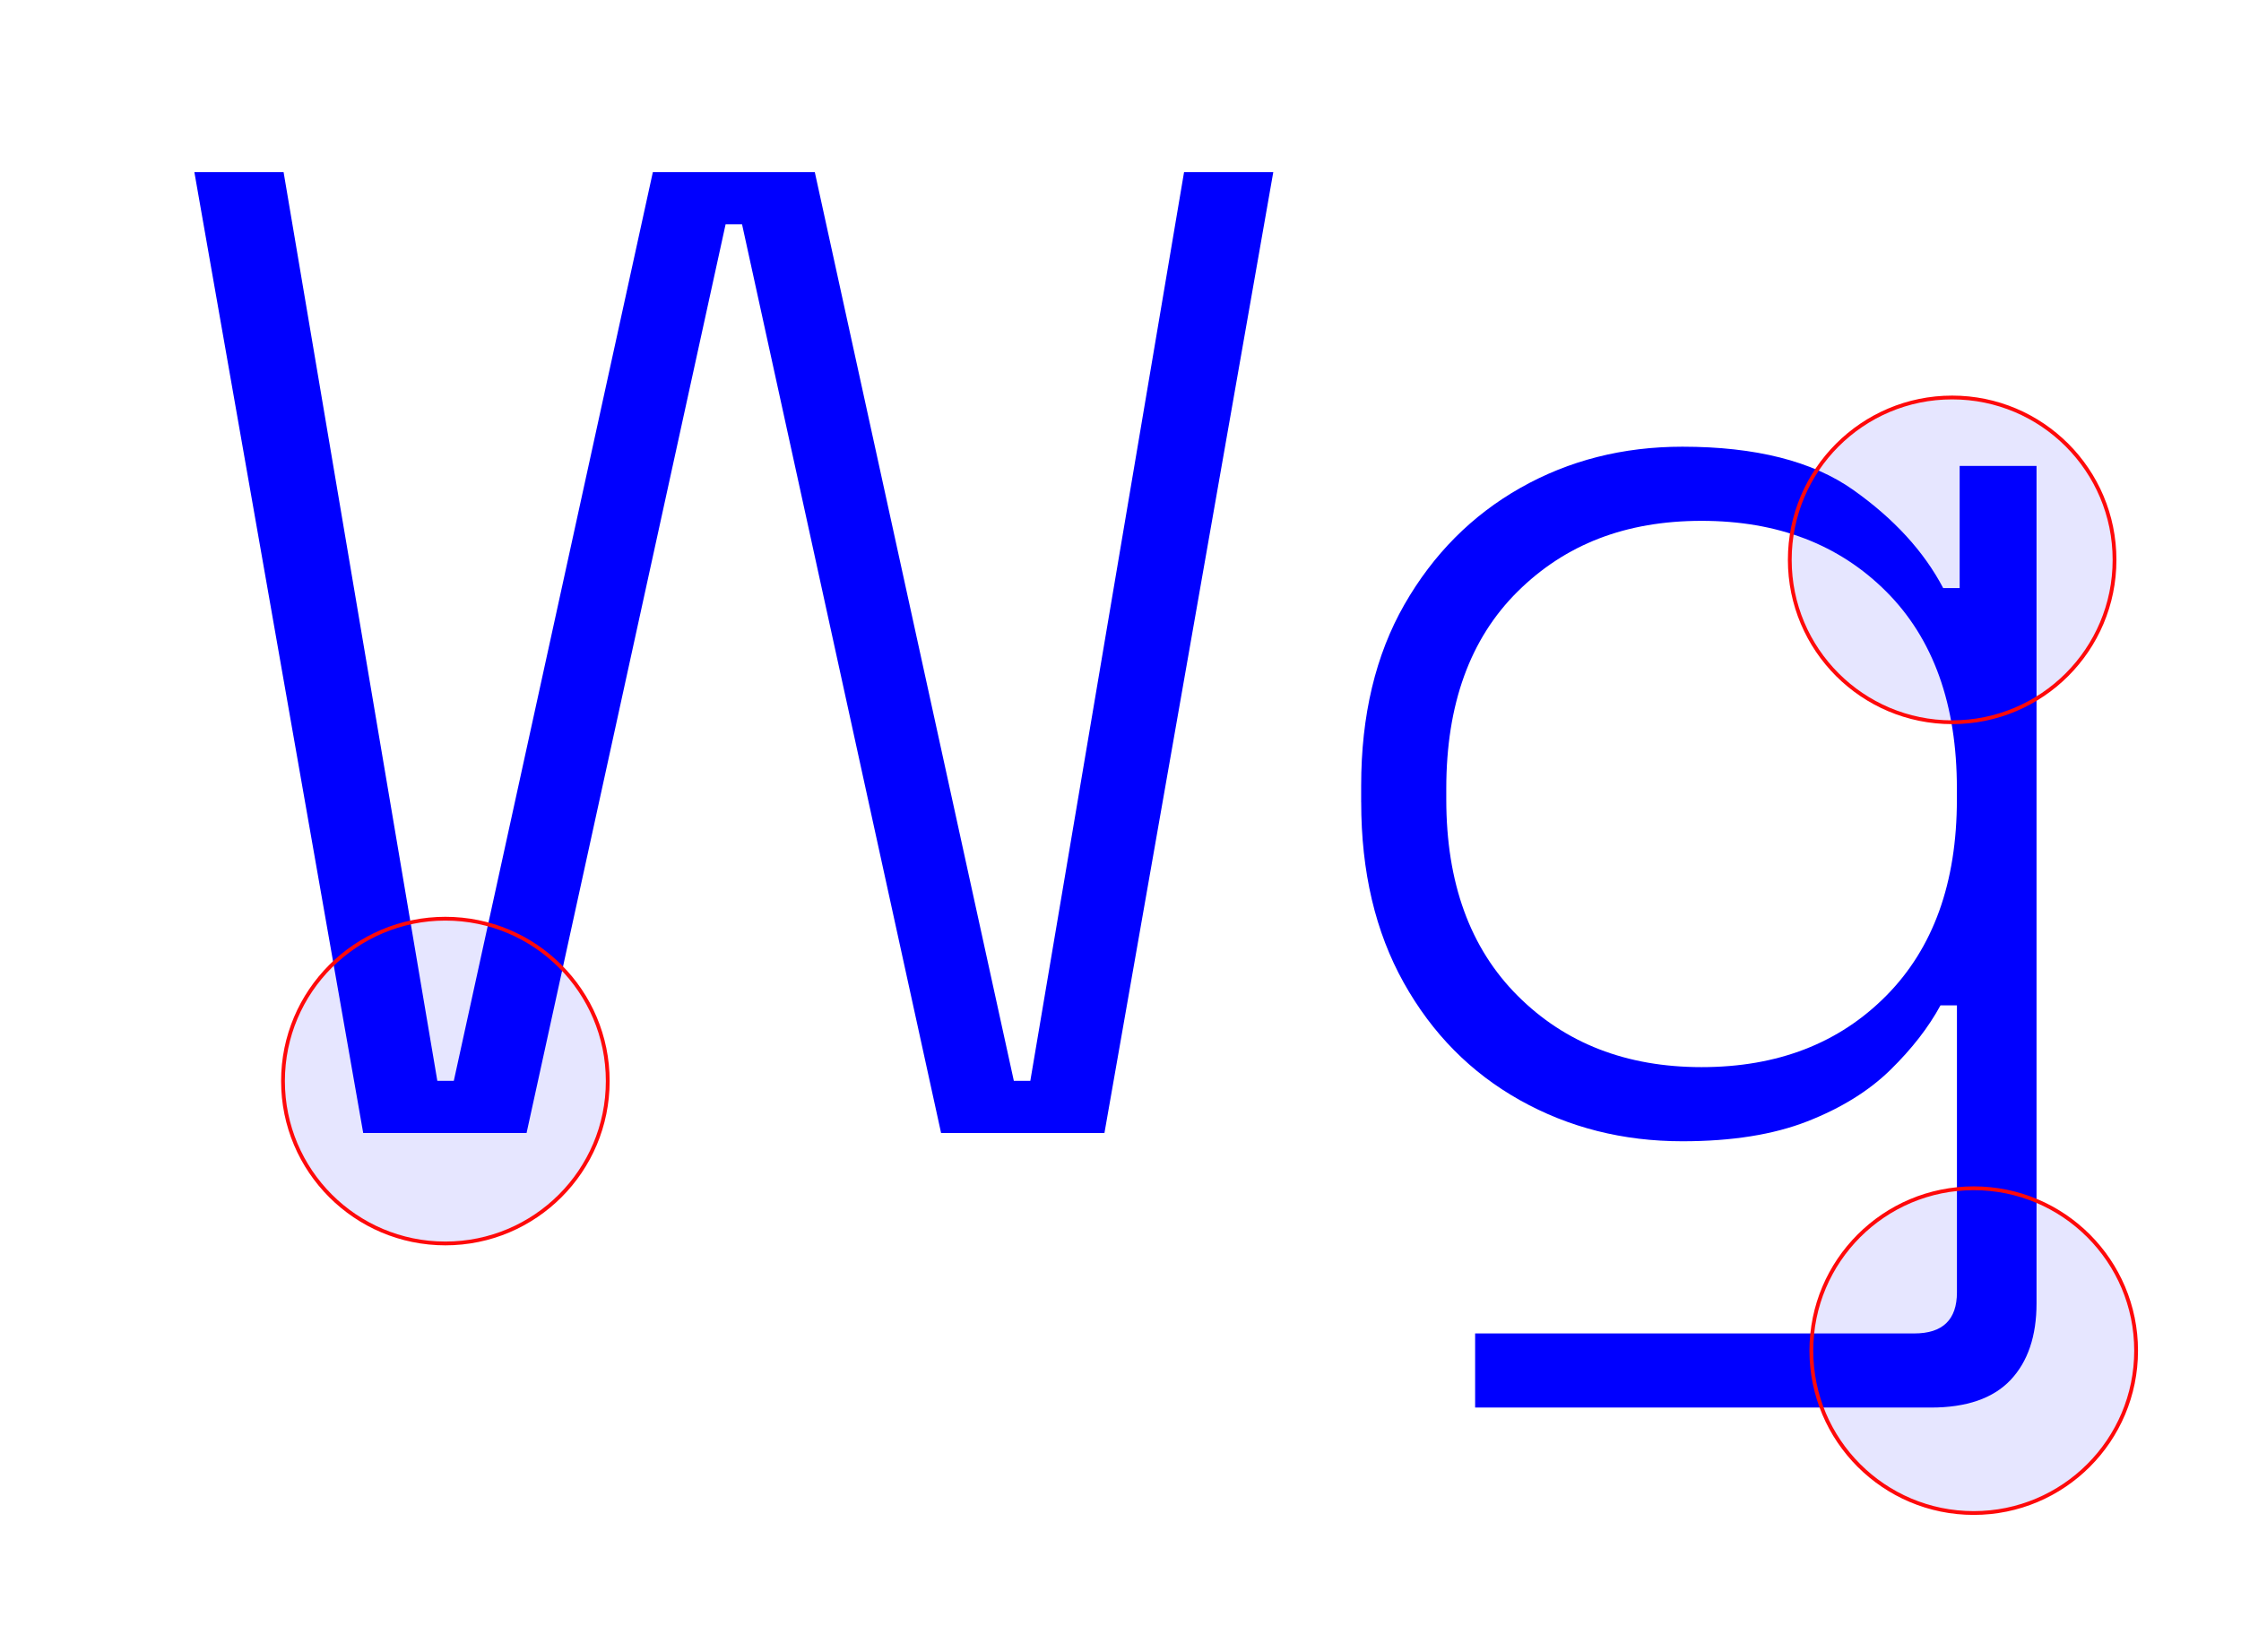 <?xml version="1.0" encoding="UTF-8"?> <svg xmlns="http://www.w3.org/2000/svg" xmlns:xlink="http://www.w3.org/1999/xlink" id="e8FHCZunJ041" viewBox="0 0 1180 870" shape-rendering="geometricPrecision" text-rendering="geometricPrecision"><style> #e8FHCZunJ042_to {animation: e8FHCZunJ042_to__to 14190.476ms linear infinite normal forwards}@keyframes e8FHCZunJ042_to__to { 0% {transform: translate(613.56px,443.69px)} 2.013% {transform: translate(613.56px,443.69px);animation-timing-function: cubic-bezier(0.165,0.84,0.44,1)} 10.067% {transform: translate(4177.25px,-744.323px);animation-timing-function: cubic-bezier(0.165,0.84,0.44,1)} 16.107% {transform: translate(4177.25px,-744.323px);animation-timing-function: cubic-bezier(0.165,0.84,0.44,1)} 24.832% {transform: translate(613.56px,443.69px);animation-timing-function: cubic-bezier(0.165,0.84,0.44,1)} 30.872% {transform: translate(613.56px,443.69px);animation-timing-function: cubic-bezier(0.165,0.84,0.44,1)} 39.597% {transform: translate(-3348.355px,1796.651px);animation-timing-function: cubic-bezier(0.165,0.84,0.44,1)} 45.638% {transform: translate(-3348.355px,1796.651px);animation-timing-function: cubic-bezier(0.165,0.84,0.44,1)} 54.362% {transform: translate(613.56px,443.69px);animation-timing-function: cubic-bezier(0.165,0.84,0.44,1)} 60.403% {transform: translate(613.56px,443.69px);animation-timing-function: cubic-bezier(0.165,0.84,0.44,1)} 69.128% {transform: translate(-3395.509px,-2107.354px);animation-timing-function: cubic-bezier(0.165,0.84,0.44,1)} 75.168% {transform: translate(-3395.509px,-2107.354px);animation-timing-function: cubic-bezier(0.165,0.84,0.44,1)} 83.893% {transform: translate(613.56px,443.69px)} 100% {transform: translate(613.56px,443.69px)}} #e8FHCZunJ042_ts {animation: e8FHCZunJ042_ts__ts 14190.476ms linear infinite normal forwards}@keyframes e8FHCZunJ042_ts__ts { 0% {transform: scale(1,1)} 2.013% {transform: scale(1,1);animation-timing-function: cubic-bezier(0.165,0.84,0.44,1)} 10.067% {transform: scale(9.5,9.5);animation-timing-function: cubic-bezier(0.165,0.84,0.44,1)} 16.107% {transform: scale(9.5,9.5);animation-timing-function: cubic-bezier(0.165,0.84,0.44,1)} 24.832% {transform: scale(1,1);animation-timing-function: cubic-bezier(0.165,0.84,0.44,1)} 30.872% {transform: scale(1,1);animation-timing-function: cubic-bezier(0.165,0.84,0.44,1)} 39.597% {transform: scale(9.5,9.5);animation-timing-function: cubic-bezier(0.165,0.84,0.44,1)} 45.638% {transform: scale(9.5,9.5);animation-timing-function: cubic-bezier(0.165,0.84,0.44,1)} 54.362% {transform: scale(1,1);animation-timing-function: cubic-bezier(0.165,0.84,0.44,1)} 60.403% {transform: scale(1,1);animation-timing-function: cubic-bezier(0.165,0.84,0.44,1)} 69.128% {transform: scale(9.5,9.5);animation-timing-function: cubic-bezier(0.165,0.84,0.44,1)} 75.168% {transform: scale(9.5,9.5);animation-timing-function: cubic-bezier(0.165,0.84,0.44,1)} 83.893% {transform: scale(1,1)} 100% {transform: scale(1,1)}} </style><g id="e8FHCZunJ042_to" transform="translate(613.56,443.69)"><g id="e8FHCZunJ042_ts" transform="scale(1,1)"><g transform="translate(-613.56,-443.69)"><circle r="85.5" transform="translate(1039.27 711.21)" fill="#00f" fill-opacity="0.1" stroke-width="0"></circle><circle style="isolation:isolate" r="85.5" transform="translate(1027.91 294.81)" fill="#00f" fill-opacity="0.1" stroke-width="0"></circle><circle r="85.5" transform="translate(234.51 569.26)" fill="#00f" fill-opacity="0.1" stroke-width="0"></circle><path d="M716.72,422.42v-8.67c0-37.1,7.59-68.9,22.77-95.41c15.18-26.49,35.53-46.98,61.08-61.44c25.53-14.46,53.96-21.68,85.29-21.68c38.54,0,68.54,7.59,89.99,22.77c21.44,15.18,37.22,32.41,47.34,51.68h8.67v-64.33h40.48v440.9c0,17.35-4.59,30.83-13.73,40.48-9.16,9.63-23.13,14.46-41.92,14.46h-239.96v-39.03h231.29c14.93,0,22.41-7.23,22.41-21.68v-151.06h-8.67c-6.27,11.56-15.07,22.89-26.38,33.97-11.33,11.09-25.91,20.12-43.73,27.1-17.83,6.98-39.75,10.48-65.77,10.48-31.33,0-59.88-7.23-85.65-21.68-25.78-14.46-46.15-35.06-61.08-61.8-14.94-26.74-22.41-58.42-22.41-95.05h-.02v-.01Zm179.25,139.5c39.99,0,72.39-12.52,97.21-37.58c24.81-25.05,37.22-59.51,37.22-103.36v-5.78c0-44.33-12.41-78.9-37.22-103.72-24.82-24.81-57.22-37.22-97.21-37.22s-71.8,12.41-96.85,37.22c-25.06,24.82-37.58,59.39-37.58,103.72v5.78c0,43.85,12.52,78.31,37.58,103.36c25.05,25.06,57.34,37.58,96.85,37.58v0Z" fill="#00f" stroke-width="0"></path><path d="M191.25,596.61L102.35,90.67h46.98l80.95,478.48h8.67L343.75,90.67h85.29l104.8,478.48h8.67L623.46,90.67h46.98l-88.9,505.95h-86.01L390.73,118.14h-8.67L277.26,596.62h-86.01v0-.01Z" fill="#00f" stroke-width="0"></path><circle r="85.5" transform="translate(1039.27 711.21)" fill="none" stroke="#fe090a" stroke-width="2"></circle><circle r="85.5" transform="translate(1027.91 294.81)" fill="none" stroke="#fe090a" stroke-width="2"></circle><circle r="85.5" transform="translate(234.51 569.26)" fill="none" stroke="#fe090a" stroke-width="2"></circle></g></g></g></svg> 